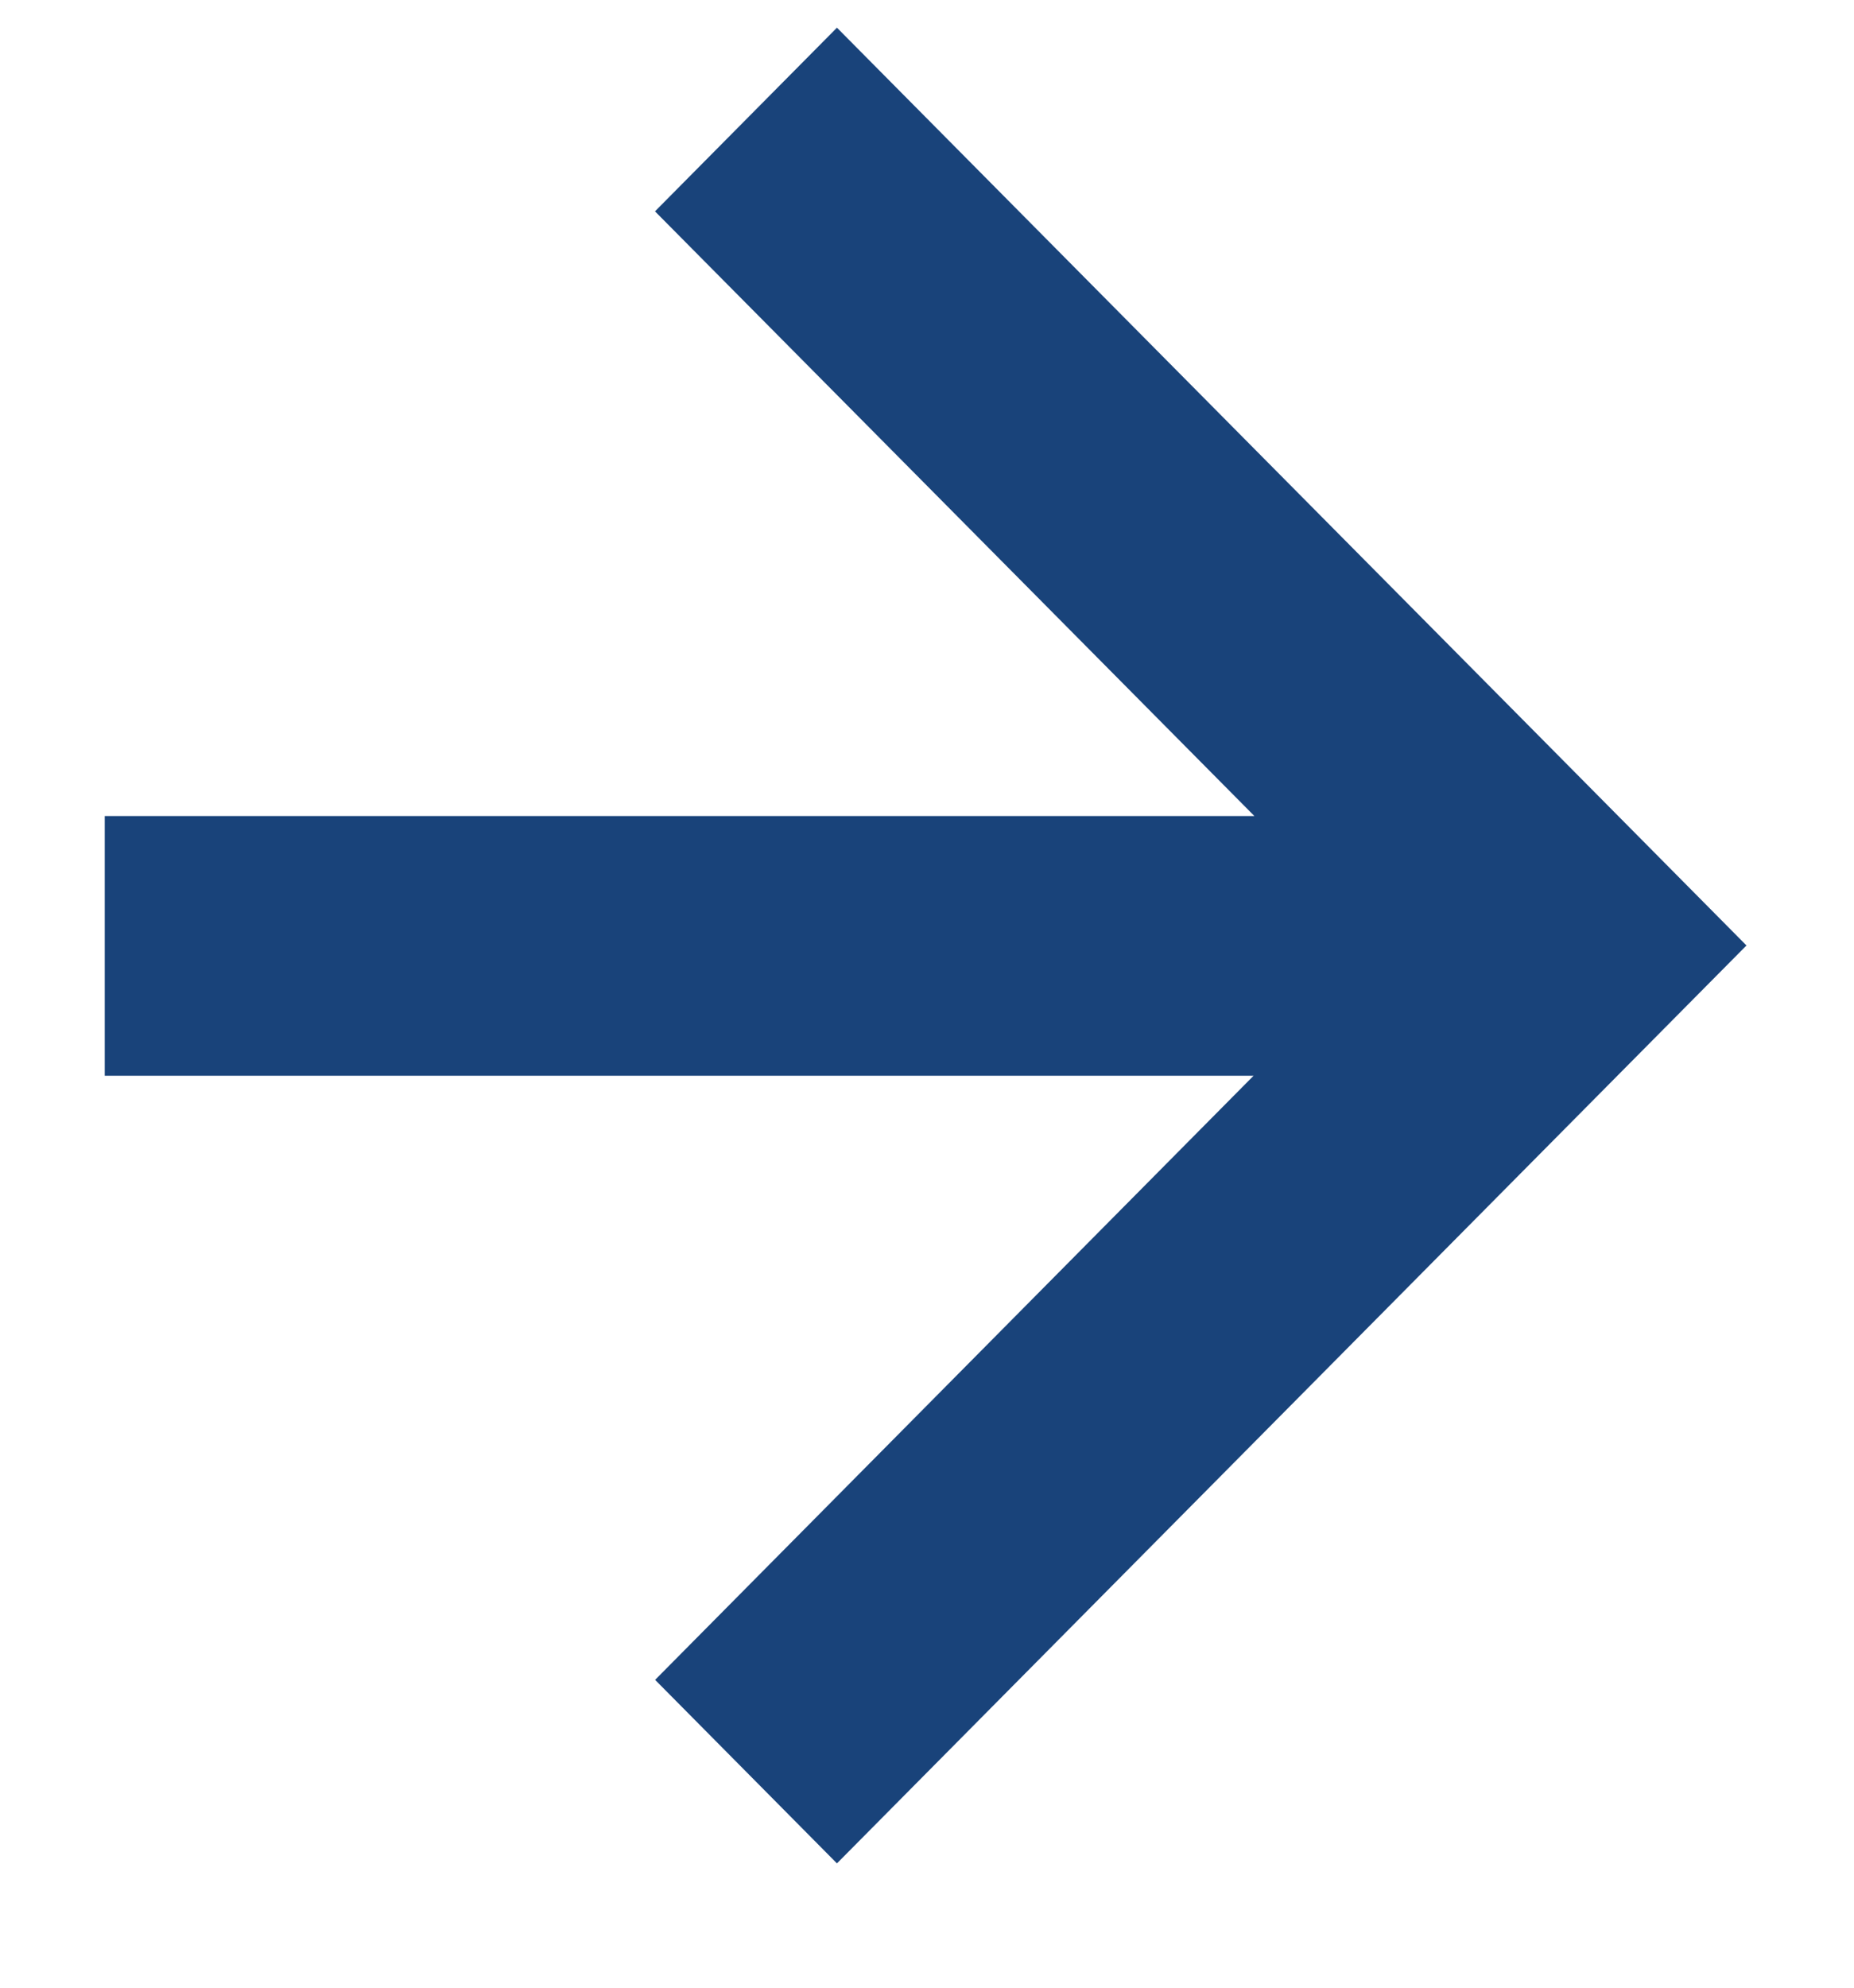 <svg xmlns="http://www.w3.org/2000/svg" width="14" height="15" viewBox="0 0 14 15"><g><g><path fill="#19437a" d="M6.32.209l5.494 5.54 1.374 1.386-6.868 6.927-1.373-1.385 4.519-4.559H.791v-1.96h8.681L4.946 1.595z"/></g></g></svg>